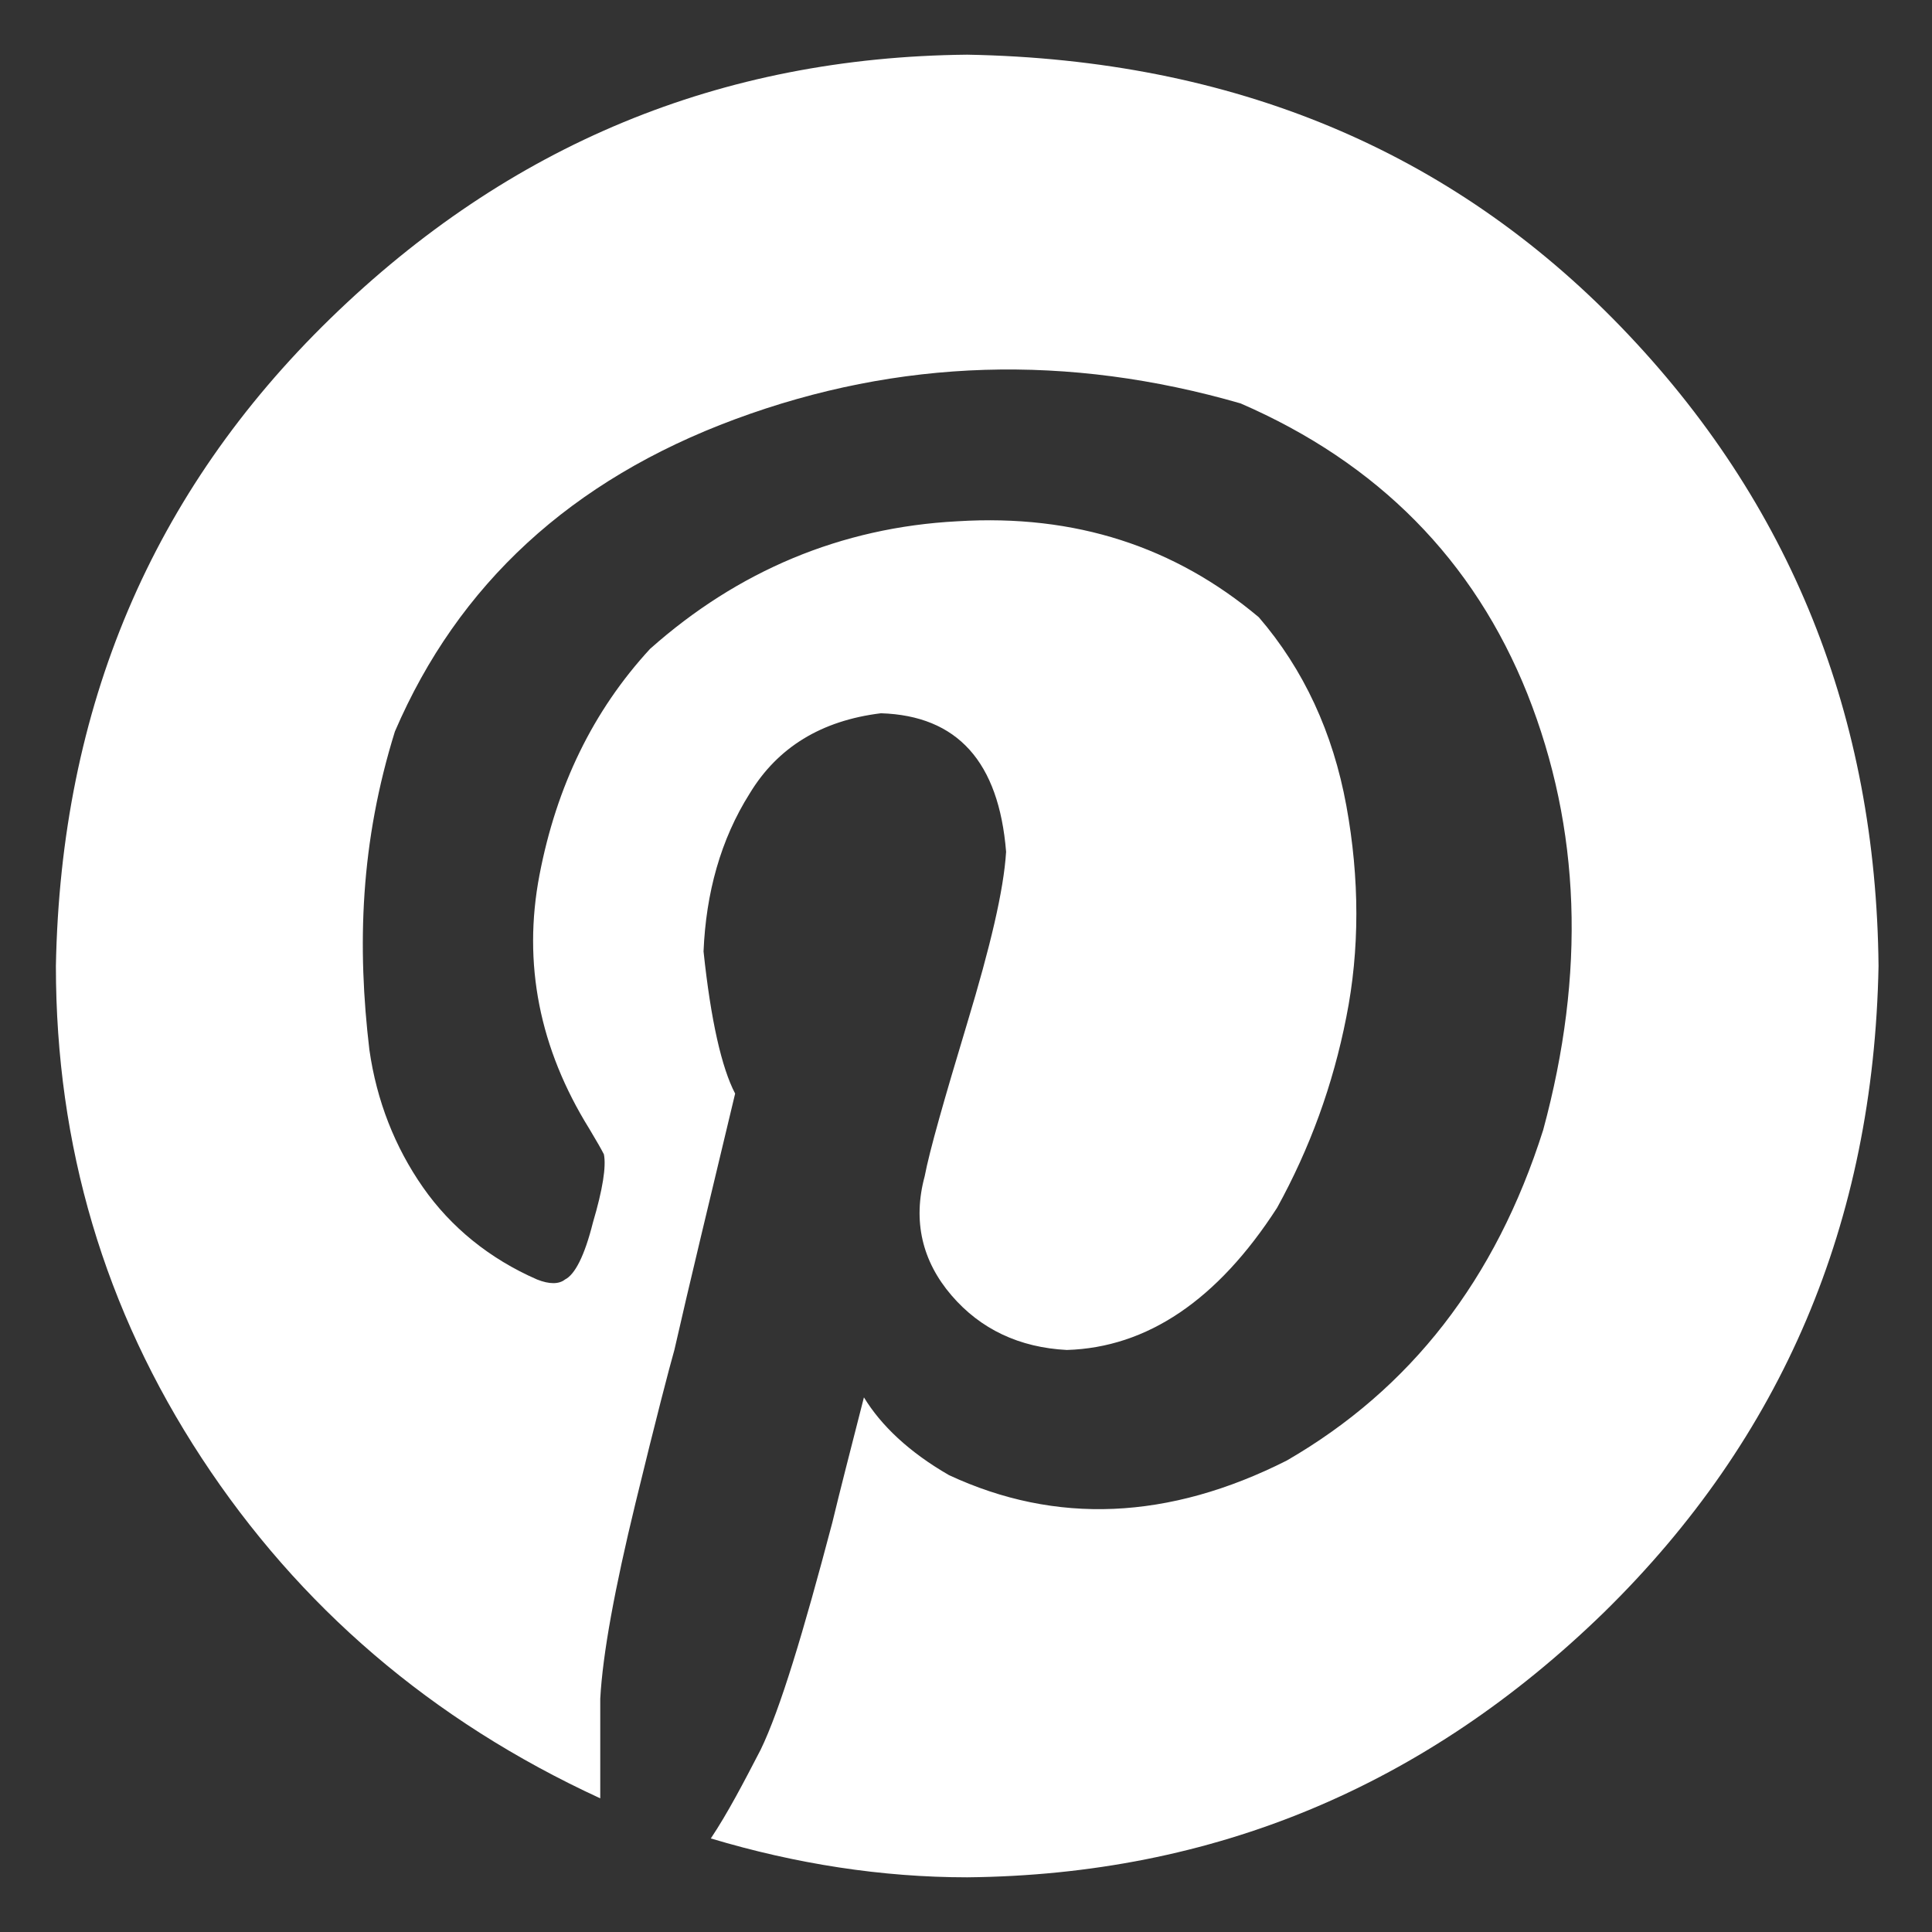 <?xml version="1.0" encoding="utf-8"?>
<!-- Generator: Adobe Illustrator 23.0.3, SVG Export Plug-In . SVG Version: 6.00 Build 0)  -->
<svg version="1.1" id="Layer_1" xmlns="http://www.w3.org/2000/svg" xmlns:xlink="http://www.w3.org/1999/xlink" x="0px" y="0px"
	 viewBox="0 0 159 159" style="enable-background:new 0 0 159 159;" xml:space="preserve">
<rect x="0" y="0" width="159" height="159" fill="#333333" stroke="none"/>
<style type="text/css">
	.st0{fill:#FFFFFF;}
</style>
<path class="st0" d="M4.6,79.5c0.4-21.3,7.9-39,22.6-53.3S59.3,4.7,79.6,4.5c21.9,0.4,39.8,7.9,53.8,22.4c14,14.5,21,32.1,21.2,52.6
	c-0.4,21.1-7.9,38.8-22.6,53.2c-14.7,14.3-32.1,21.6-52.4,21.8c-7,0-14.1-1.1-21.1-3.2c1.4-2.1,2.7-4.6,4.1-7.3
	c1.6-3.3,3.5-9.6,5.9-18.7c0.6-2.5,1.5-6,2.6-10.3c1.4,2.3,3.7,4.5,7,6.4c8.8,4.1,18.1,3.7,27.8-1.2c10.2-5.9,17.2-14.9,21.1-27.2
	c3.5-12.9,3.1-24.8-1.3-35.9c-4.4-11-12.3-19-23.6-23.9c-14.2-4.1-28.1-3.7-41.6,1.3S37.7,48.1,32.5,60.2c-1.4,4.5-2.2,8.9-2.5,13.3
	c-0.3,4.4-0.1,8.7,0.4,12.9c0.6,4.2,2.1,8,4.4,11.3c2.3,3.3,5.5,5.9,9.4,7.6c1,0.4,1.8,0.4,2.3,0c0.8-0.4,1.6-1.9,2.3-4.7
	c0.8-2.7,1.1-4.6,0.9-5.6c-0.2-0.4-0.6-1.1-1.2-2.1c-4.1-6.6-5.5-13.6-4.1-20.9c1.4-7.3,4.4-13.5,9.1-18.6
	c7.2-6.4,15.7-10,25.3-10.5c9.7-0.6,17.9,2.1,24.8,7.9c3.7,4.3,6.1,9.5,7.2,15.5s1.1,11.9,0,17.4c-1.1,5.6-3,10.8-5.7,15.7
	c-4.9,7.6-10.7,11.5-17.3,11.7c-3.9-0.2-7.1-1.7-9.5-4.5c-2.4-2.8-3.2-6.1-2.2-9.8c0.4-2.1,1.6-6.3,3.5-12.6
	c1.9-6.3,3-10.9,3.2-14.1c-0.6-7.4-4-11.2-10.3-11.4c-4.9,0.6-8.5,2.8-10.8,6.6c-2.4,3.8-3.6,8.2-3.8,13c0.6,5.7,1.5,9.6,2.6,11.7
	c-2.1,8.8-3.8,15.8-5,21.1c-0.4,1.4-1.5,5.6-3.2,12.6s-2.7,12.4-2.9,16.1v8.2c-13.9-6.4-24.8-15.8-32.8-28S4.6,94.3,4.6,79.5z"/>
</svg>

